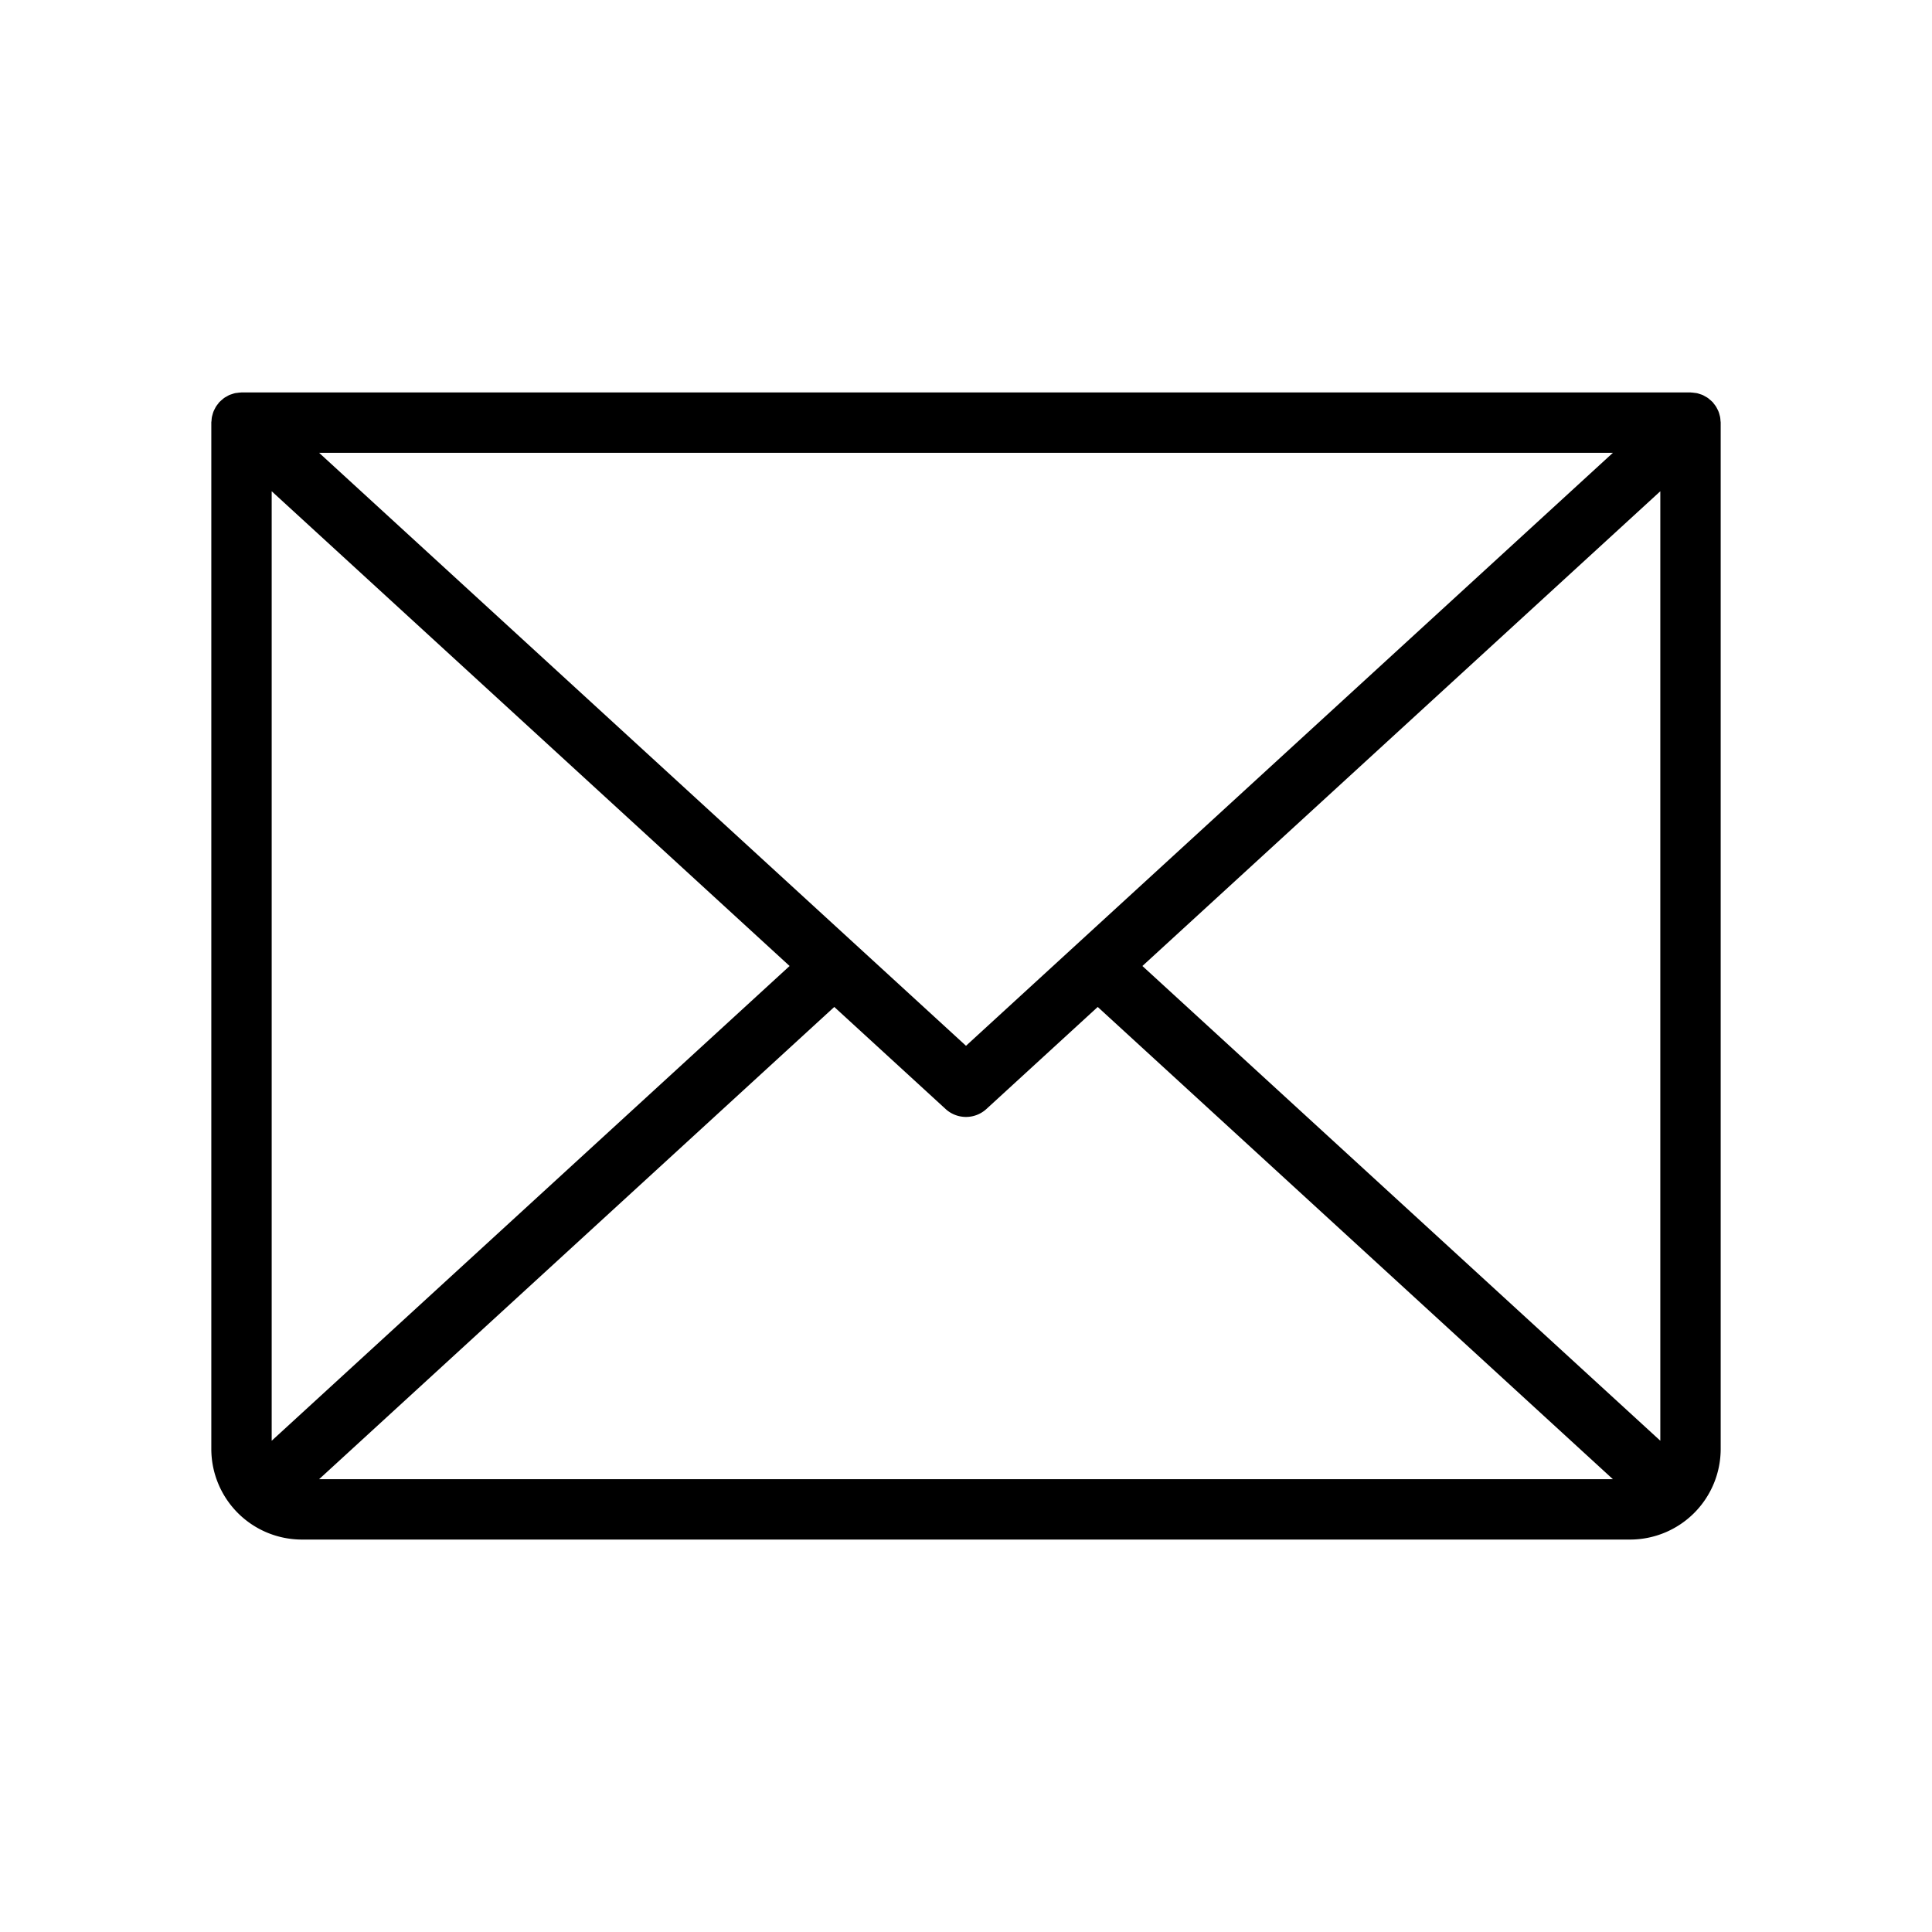 <svg xmlns="http://www.w3.org/2000/svg" width="256px" height="256px" viewBox="0 0 256 256"><path d="M227.973,55.734a4.026,4.026,0,0,0-.043-.433c-.022-.126-.059-.247-.092-.369a3.869,3.869,0,0,0-.117-.377,3.937,3.937,0,0,0-.173-.366c-.056-.11-.11-.22-.177-.326a3.973,3.973,0,0,0-.267-.357c-.055-.068-.096-.143-.155-.208-.019-.021-.042-.035-.062-.055a3.998,3.998,0,0,0-.338-.301c-.087-.073-.17-.152-.262-.216a3.983,3.983,0,0,0-.354-.207c-.107-.06-.21-.126-.322-.175-.118-.052-.244-.086-.367-.126-.124-.041-.245-.087-.372-.115-.115-.025-.235-.034-.354-.049a3.987,3.987,0,0,0-.434-.044C224.056,52.008,224.029,52,224,52H32c-.028,0-.054.008-.082.008a4.028,4.028,0,0,0-.456.046c-.11.015-.222.022-.33.046a4.035,4.035,0,0,0-.404.125c-.112.038-.227.068-.334.115-.12.053-.232.124-.348.189-.111.063-.226.12-.33.193-.096.067-.182.148-.272.225a4.109,4.109,0,0,0-.33.295c-.019.02-.042.034-.062.055-.06.065-.101.14-.155.208a3.973,3.973,0,0,0-.267.357c-.067.106-.121.216-.177.327a3.921,3.921,0,0,0-.172.365,3.862,3.862,0,0,0-.117.378c-.034.122-.07.242-.092.368a4.026,4.026,0,0,0-.043.433C28.021,55.823,28,55.909,28,56V192a12.013,12.013,0,0,0,12,12H216a12.013,12.013,0,0,0,12-12V56C228,55.909,227.979,55.823,227.973,55.734ZM220,190.906,151.374,128,220,65.093ZM36,65.093l68.626,62.907L36,190.907Zm92,73.481L42.283,60H213.717Zm-17.454-5.147,14.751,13.522a4,4,0,0,0,5.406,0l14.751-13.522L213.717,196H42.284Z"></path></svg>